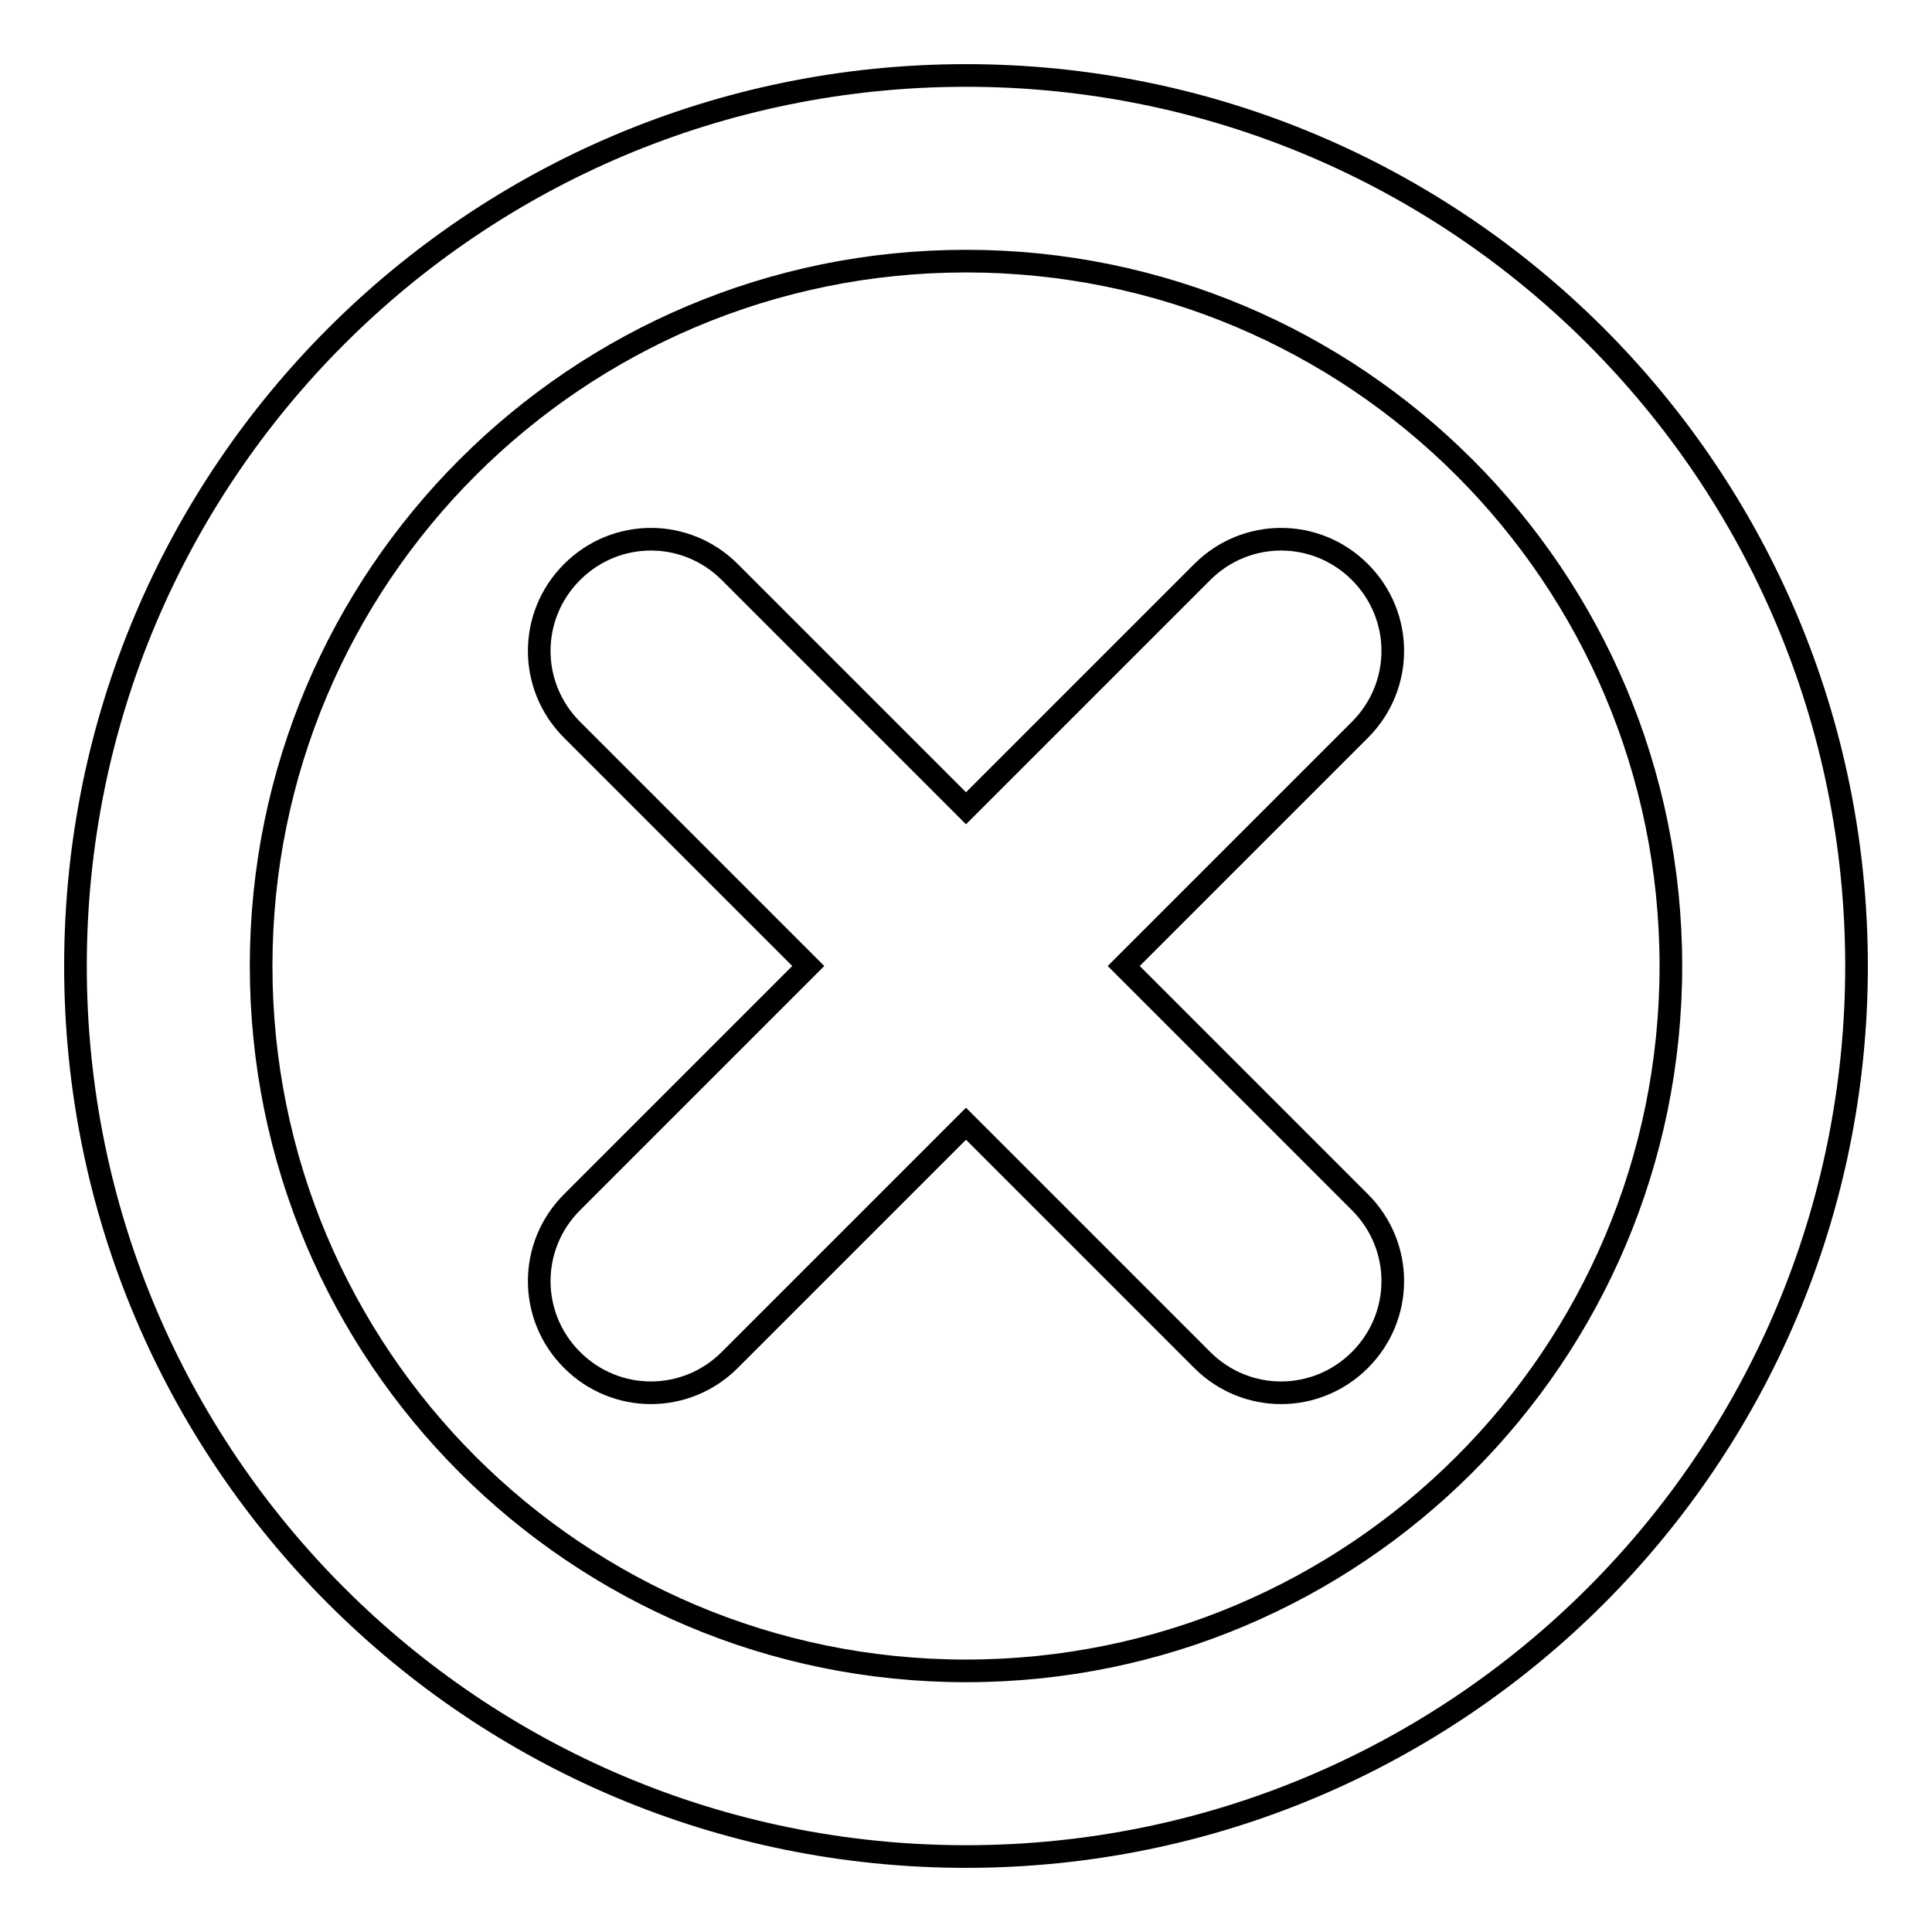 <?xml version="1.0" encoding="utf-8"?>
<!-- Svg Vector Icons : http://www.onlinewebfonts.com/icon -->
<!DOCTYPE svg PUBLIC "-//W3C//DTD SVG 1.1//EN" "http://www.w3.org/Graphics/SVG/1.1/DTD/svg11.dtd">
<svg version="1.1" xmlns="http://www.w3.org/2000/svg" xmlns:xlink="http://www.w3.org/1999/xlink" x="0px" y="0px" viewBox="0 0 256 256" enable-background="new 0 0 256 256" xml:space="preserve">
<g><g><path stroke-width="3" fill-opacity="0" stroke="#000000"  d="M107.1,128l-31.3,31.3c-5.8,5.8-5.8,15.1,0,20.9c5.8,5.8,15.1,5.8,20.9,0l31.3-31.3l31.3,31.3c5.8,5.8,15.1,5.8,20.9,0s5.8-15.1,0-20.9L148.9,128l31.3-31.3c5.8-5.8,5.8-15.1,0-20.9c-5.8-5.8-15.1-5.8-20.9,0L128,107.1L96.7,75.8c-5.8-5.8-15.1-5.8-20.9,0c-5.8,5.8-5.8,15.1,0,20.9L107.1,128z M128,246c-65.2,0-118-52.8-118-118C10,62.8,62.8,10,128,10c65.2,0,118,52.8,118,118C246,193.2,193.2,246,128,246z M128,34.6c-51.6,0-93.4,41.8-93.4,93.4c0,51.6,41.8,93.4,93.4,93.4c51.6,0,93.4-41.8,93.4-93.4C221.4,76.4,179.6,34.6,128,34.6z"/></g></g>
</svg>